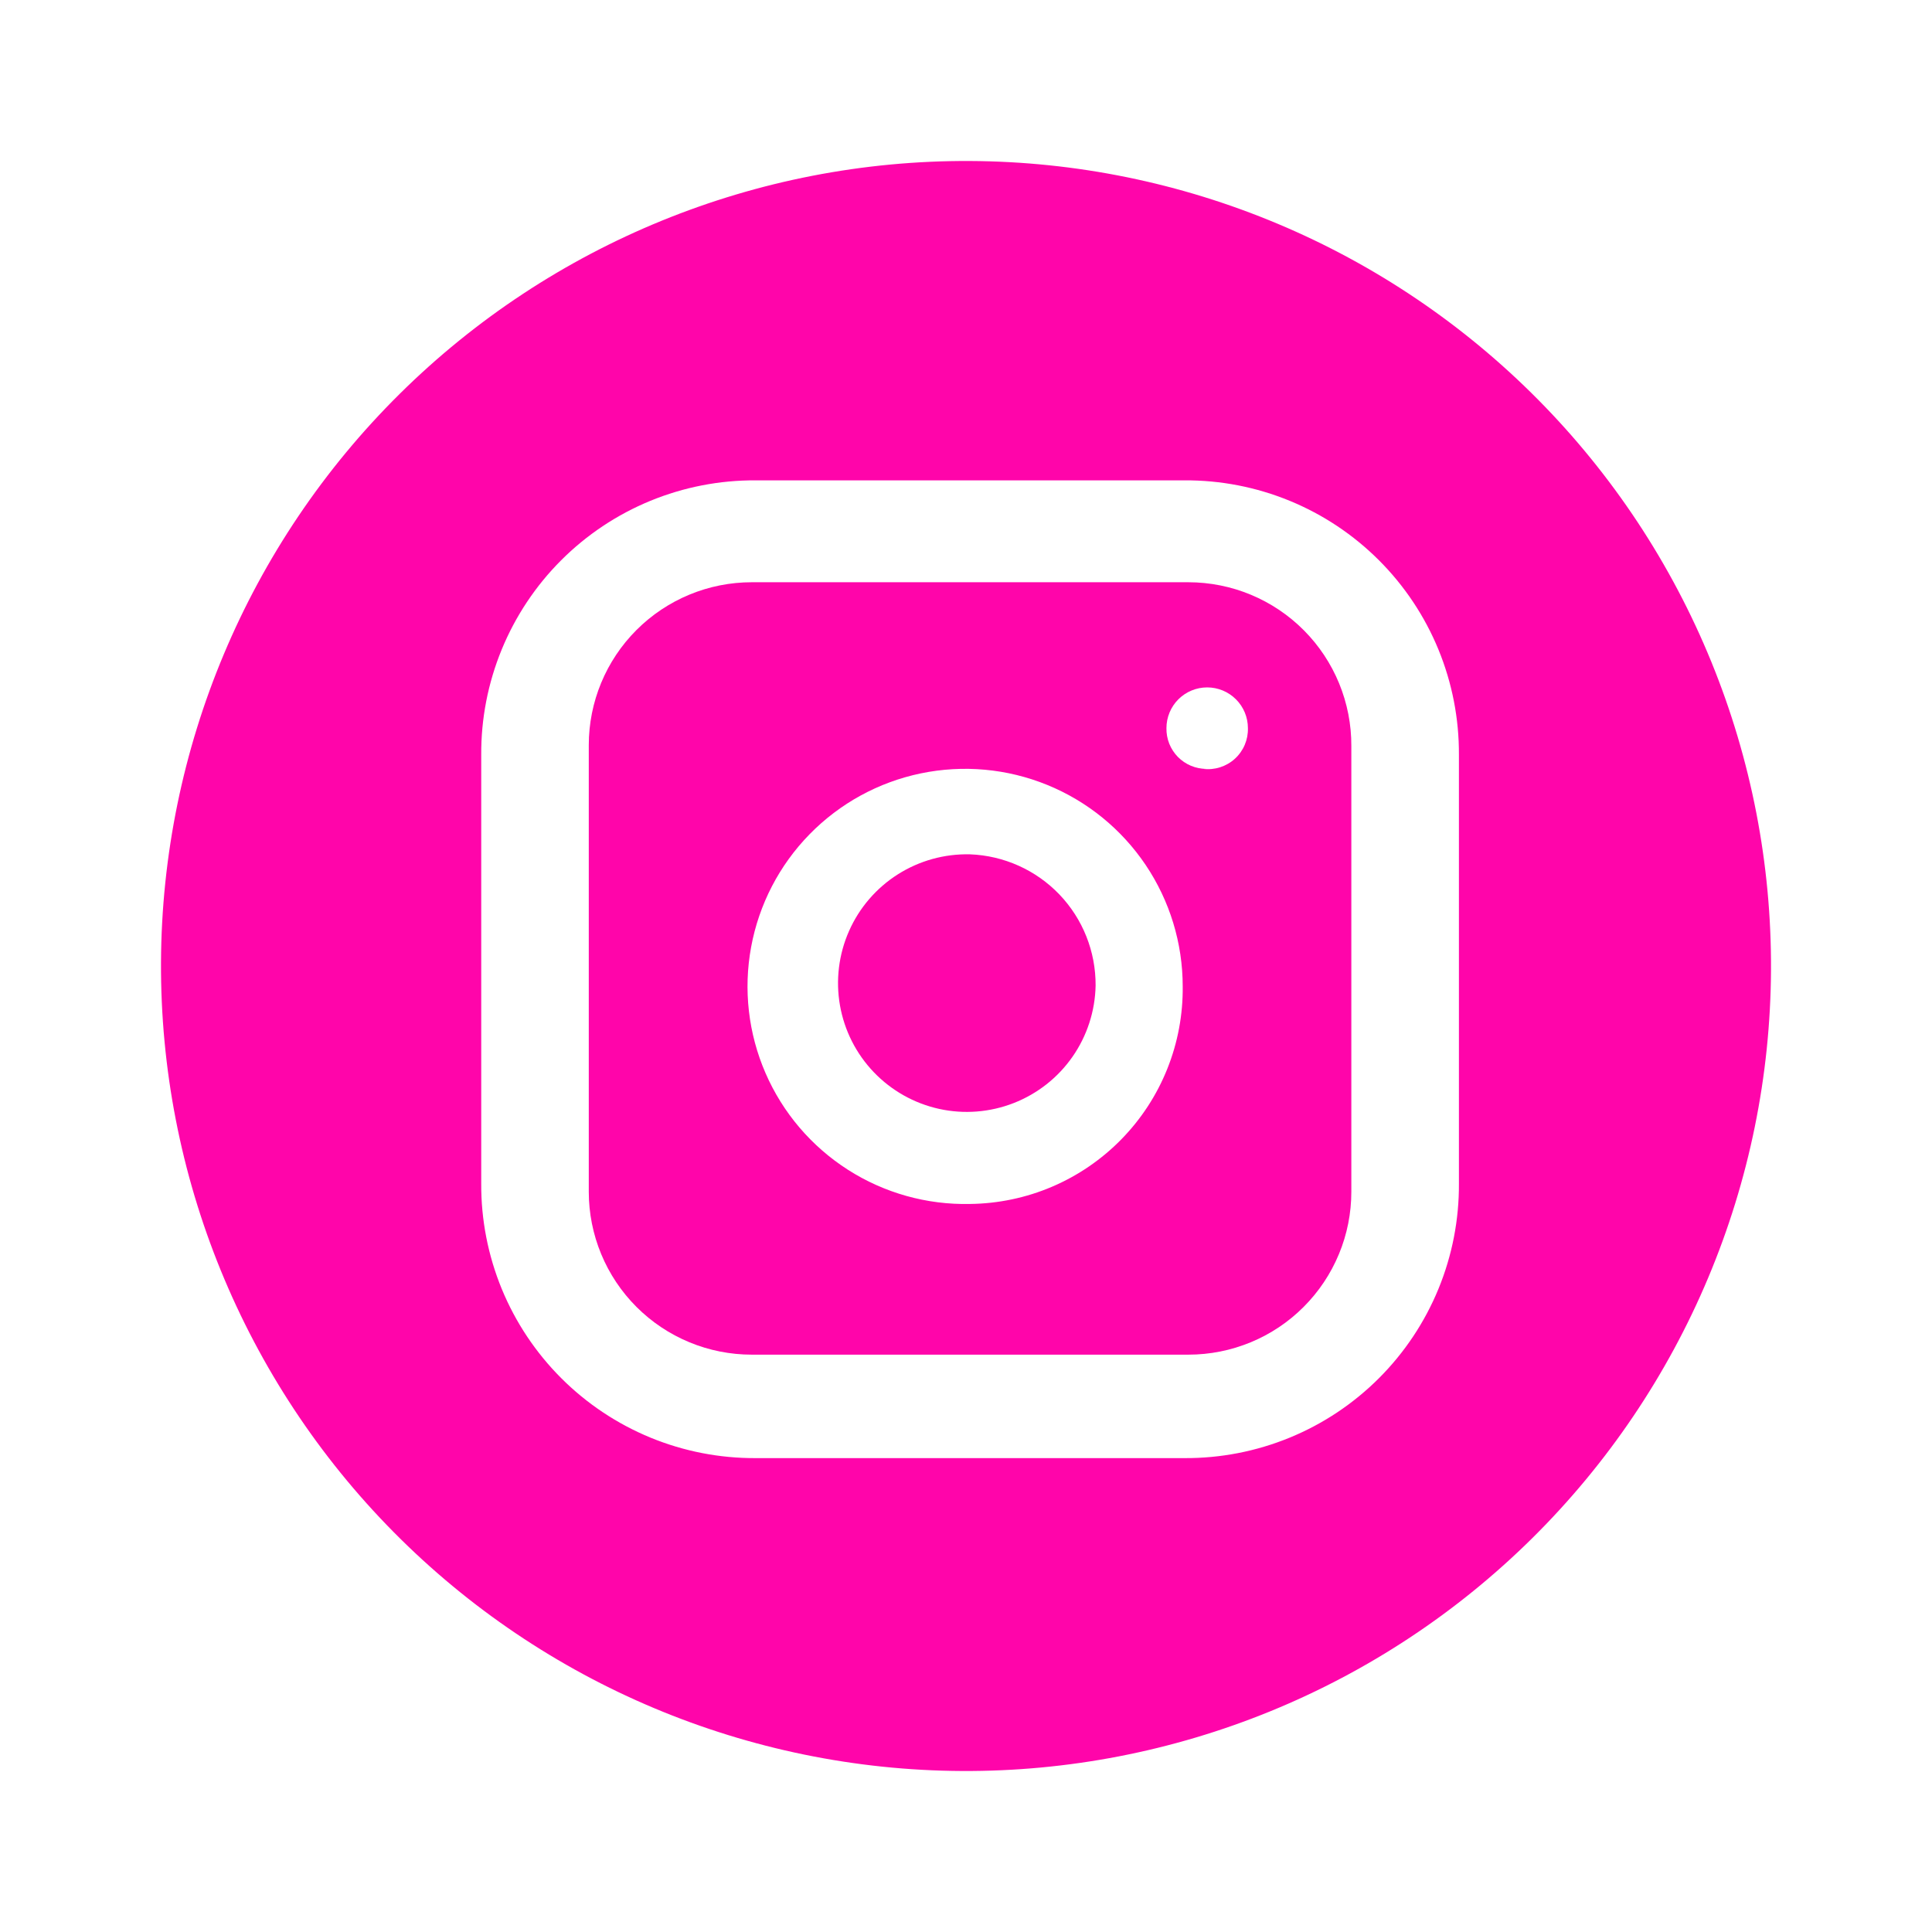 <svg xmlns="http://www.w3.org/2000/svg" width="60" height="60" viewBox="0 0 60 60" fill="none"><path d="M34.025 30.608C34.01 31.399 33.76 32.169 33.307 32.819C32.854 33.469 32.218 33.969 31.48 34.257C30.742 34.545 29.936 34.608 29.162 34.437C28.389 34.266 27.683 33.869 27.136 33.297C26.588 32.725 26.223 32.003 26.086 31.223C25.949 30.442 26.047 29.639 26.367 28.915C26.687 28.19 27.215 27.577 27.884 27.153C28.553 26.729 29.333 26.513 30.125 26.532C31.177 26.572 32.173 27.019 32.901 27.779C33.629 28.54 34.032 29.555 34.025 30.608Z" fill="#FF05AA"></path><path d="M36.907 18.082H23.345C22.003 18.082 20.716 18.616 19.767 19.565C18.818 20.514 18.285 21.8 18.285 23.142V37.01C18.285 37.675 18.416 38.333 18.67 38.946C18.924 39.56 19.297 40.118 19.767 40.588C20.237 41.058 20.795 41.431 21.409 41.685C22.022 41.939 22.68 42.07 23.345 42.07H36.907C37.572 42.07 38.23 41.939 38.844 41.685C39.458 41.431 40.016 41.058 40.485 40.588C40.955 40.118 41.328 39.56 41.582 38.946C41.837 38.333 41.967 37.675 41.967 37.01V23.168C41.97 22.501 41.841 21.841 41.588 21.224C41.335 20.608 40.963 20.047 40.493 19.575C40.023 19.102 39.464 18.727 38.849 18.471C38.234 18.215 37.574 18.083 36.907 18.082ZM30.125 37.39C28.782 37.42 27.461 37.05 26.33 36.326C25.199 35.602 24.309 34.558 23.774 33.326C23.239 32.094 23.083 30.731 23.327 29.41C23.57 28.09 24.201 26.871 25.14 25.911C26.079 24.95 27.282 24.291 28.597 24.018C29.912 23.745 31.278 23.869 32.522 24.376C33.766 24.883 34.83 25.749 35.58 26.863C36.329 27.977 36.73 29.29 36.73 30.633C36.74 31.51 36.577 32.381 36.251 33.195C35.925 34.01 35.441 34.752 34.827 35.38C34.214 36.007 33.483 36.508 32.676 36.853C31.869 37.198 31.002 37.38 30.125 37.39ZM37.465 23.878C37.3 23.878 37.137 23.845 36.984 23.781C36.832 23.717 36.695 23.623 36.579 23.506C36.464 23.388 36.373 23.248 36.312 23.095C36.251 22.941 36.222 22.777 36.225 22.613C36.225 22.277 36.358 21.955 36.595 21.718C36.833 21.481 37.154 21.348 37.49 21.348C37.825 21.348 38.147 21.481 38.384 21.718C38.622 21.955 38.755 22.277 38.755 22.613C38.76 22.791 38.726 22.969 38.656 23.133C38.586 23.297 38.481 23.445 38.349 23.565C38.217 23.685 38.06 23.775 37.89 23.829C37.72 23.883 37.54 23.9 37.362 23.878H37.465Z" fill="#FF05AA"></path><path d="M30.125 5C23.495 4.967 17.123 7.569 12.411 12.234C7.699 16.899 5.033 23.245 5 29.875C4.967 36.505 7.569 42.877 12.234 47.589C16.899 52.301 23.245 54.967 29.875 55C33.158 55.017 36.412 54.386 39.452 53.145C42.491 51.904 45.256 50.076 47.589 47.766C49.922 45.456 51.778 42.709 53.049 39.683C54.321 36.656 54.984 33.408 55 30.125C55.017 26.842 54.386 23.588 53.145 20.549C51.904 17.509 50.076 14.744 47.766 12.411C45.456 10.078 42.709 8.222 39.683 6.951C36.656 5.679 33.408 5.016 30.125 5ZM45.308 36.755C45.315 37.877 45.099 38.989 44.673 40.026C44.247 41.064 43.619 42.006 42.826 42.8C42.033 43.593 41.091 44.221 40.053 44.647C39.016 45.073 37.904 45.289 36.783 45.283H23.473C22.351 45.289 21.24 45.073 20.202 44.647C19.165 44.22 18.223 43.593 17.43 42.8C16.637 42.007 16.009 41.065 15.582 40.028C15.156 38.99 14.939 37.879 14.945 36.758V23.445C14.938 22.323 15.154 21.212 15.58 20.174C16.006 19.137 16.633 18.194 17.426 17.401C18.219 16.607 19.162 15.979 20.199 15.553C21.237 15.127 22.349 14.911 23.47 14.918H36.783C37.904 14.911 39.016 15.127 40.053 15.553C41.09 15.979 42.032 16.607 42.825 17.4C43.618 18.193 44.246 19.135 44.672 20.172C45.098 21.21 45.314 22.321 45.308 23.443V36.755Z" fill="#FF05AA"></path></svg>